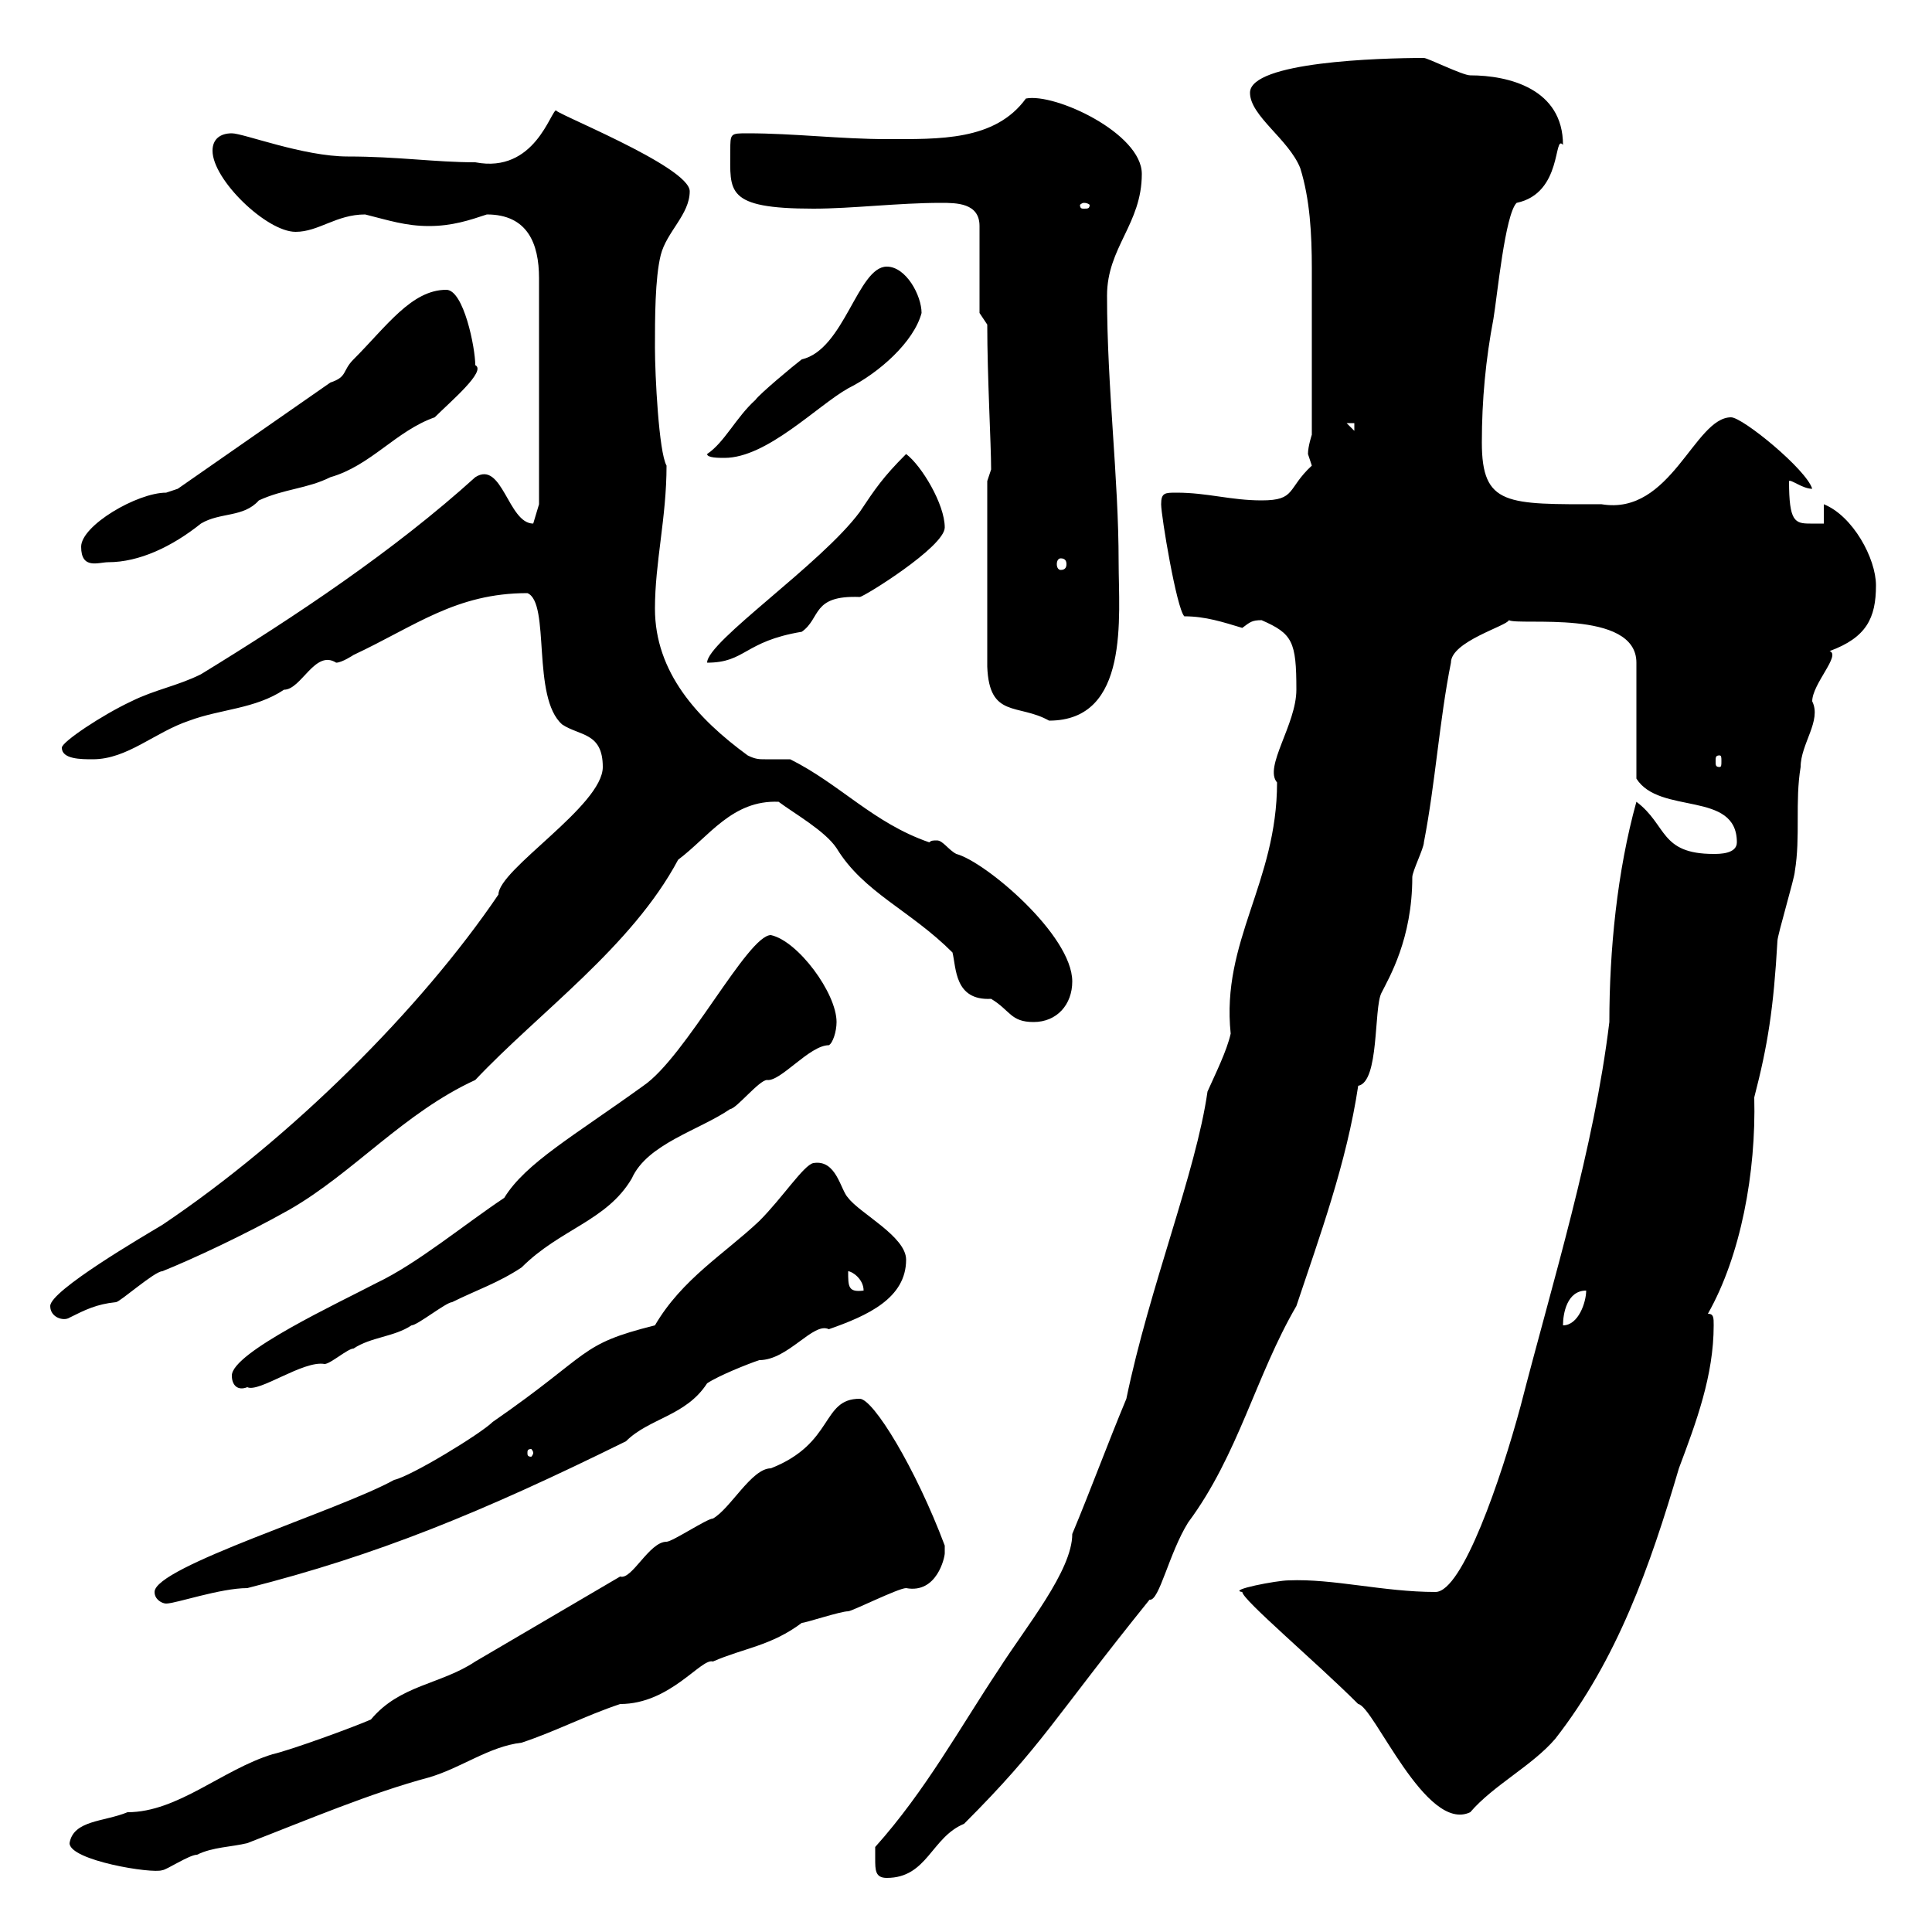 <svg xmlns="http://www.w3.org/2000/svg" xmlns:xlink="http://www.w3.org/1999/xlink" width="300" height="300"><path d="M135.90 288.60C135.90 290.40 135.90 291.60 137.70 291.60C144 291.60 144.60 285.30 149.70 283.20C162 270.90 163.50 267 178.50 248.40C180 248.70 181.50 241.20 184.50 236.40C192.30 225.90 195 213.60 201.30 202.80C204.90 192 209.10 180.60 210.90 168.60C214.20 168 213.30 156.60 214.50 154.20C215.70 151.80 219.30 145.80 219.30 136.20C219.30 135.30 221.10 131.70 221.10 130.80C222.90 121.50 223.50 111.90 225.30 102.90C225.30 99.60 234 97.20 234.30 96.30C235.80 97.20 254.10 94.50 254.10 102.90L254.10 120.90C257.70 126.60 269.70 122.70 269.70 130.80C269.70 132.60 267 132.60 266.10 132.60C257.70 132.60 258.90 128.10 254.10 124.50C251.10 135.30 249.90 147.60 249.90 158.70C247.50 178.50 241.20 198.60 236.10 218.40C233.10 229.50 227.10 247.20 222.90 247.20C214.80 247.20 207 245.10 200.10 245.40C198.30 245.40 190.50 246.90 192.90 247.20C192.90 248.40 204.30 258 210.90 264.60C213.30 264.90 221.40 284.70 228.30 281.40C231.90 277.20 237.90 274.20 241.50 270C251.10 257.70 256.20 243.30 260.70 228C263.40 220.80 266.10 213.60 266.10 205.80C266.10 204.60 266.10 204 265.20 204C270.30 195 272.70 182.10 272.40 170.40C274.50 162.30 275.40 156.60 276 146.10C276 145.20 278.70 136.20 278.70 135.30C279.60 129.90 278.70 124.50 279.60 119.10C279.60 115.50 282.90 111.90 281.40 108.90C281.40 106.20 285.90 101.70 284.10 101.10C289.80 99 291.30 96 291.30 90.90C291.30 86.70 287.70 80.10 283.20 78.30L283.20 81.30C282.30 81.30 281.40 81.30 281.10 81.30C278.70 81.30 277.80 81 277.80 74.70C278.10 74.40 279.90 75.90 281.40 75.90C280.50 72.90 270.60 64.80 268.80 64.80C263.10 64.80 259.50 80.10 248.70 78.30C234 78.30 230.10 78.60 230.10 68.70C230.10 62.10 230.70 55.80 231.90 49.50C232.50 45.90 233.70 33.30 235.50 31.50C242.70 30 241.20 20.70 242.70 22.50C242.70 13.80 234.30 11.70 228.30 11.70C227.10 11.70 221.70 9 221.10 9C214.20 9 194.10 9.60 194.10 14.40C194.10 18 200.10 21.60 201.90 26.10C203.40 30.90 203.70 36.30 203.70 41.70C203.70 49.80 203.70 57.90 203.70 67.50C203.70 67.50 203.10 69.30 203.10 70.50C203.10 70.50 203.70 72.30 203.70 72.30C199.80 75.90 201.30 77.70 195.90 77.70C191.10 77.70 187.50 76.50 182.70 76.50C180.90 76.50 180.30 76.50 180.30 78.30C180.30 80.10 182.70 94.50 183.90 95.70C187.20 95.70 189.90 96.60 192.90 97.50C194.10 96.60 194.40 96.30 195.90 96.30C200.70 98.40 201.30 99.60 201.30 107.10C201.30 112.50 196.20 119.10 198.30 121.50C198.30 137.10 189.60 146.10 191.10 160.50C190.50 163.20 188.70 166.80 187.50 169.50C185.70 182.10 178.50 199.80 174.90 217.20C171.90 224.40 169.50 231 166.50 238.20C166.50 243.90 159.30 252.60 155.10 259.20C149.10 268.20 143.70 278.10 135.90 286.80C135.90 286.80 135.90 288 135.90 288.60ZM10.80 286.20C10.80 288.90 23.70 291 25.20 290.40C25.80 290.40 29.40 288 30.60 288C33 286.80 36 286.80 38.40 286.20C47.70 282.60 57.60 278.40 66.60 276C71.70 274.50 75.90 271.20 81 270.60C86.40 268.80 90.90 266.40 96.30 264.60C104.10 264.60 108.90 257.40 110.70 258C115.50 255.90 119.70 255.60 124.50 252C125.10 252 130.50 250.20 131.70 250.20C132.30 250.20 139.50 246.60 140.70 246.60C145.50 247.50 146.70 241.80 146.70 241.20C146.70 241.20 146.70 240 146.70 240C142.20 228 135.60 217.20 133.50 217.20C127.50 217.20 129.60 224.10 119.70 228C116.70 228 113.40 234.30 110.70 235.80C109.80 235.80 104.40 239.40 103.50 239.40C100.80 239.40 98.10 245.40 96.30 244.80C89.10 249 81 253.80 73.80 258C68.40 261.60 62.10 261.60 57.60 267C54.90 268.20 45 271.80 42.30 272.40C34.50 274.80 27.60 281.40 19.80 281.40C16.20 282.90 11.40 282.60 10.80 286.20ZM24 247.20C24 248.40 25.20 249 25.80 249C27.30 249 34.20 246.60 38.40 246.60C58.50 241.50 74.70 234.90 97.20 223.80C100.80 220.20 106.50 219.90 109.80 214.80C111.60 213.60 116.10 211.80 117.90 211.20C122.40 211.20 126.30 205.20 128.70 206.40C134.70 204.30 140.70 201.60 140.70 195.60C140.70 192 133.50 188.40 131.70 186C130.50 184.80 129.90 180 126.30 180.60C124.80 180.90 121.50 186 117.90 189.60C112.50 194.70 105.90 198.60 101.70 205.80C89.70 208.80 92.10 210 76.50 220.80C74.70 222.60 63.90 229.20 61.20 229.80C52.50 234.60 24 243.30 24 247.20ZM82.80 225.60C82.80 225.90 82.50 226.20 82.50 226.20C81.90 226.20 81.90 225.90 81.90 225.60C81.90 225.30 81.90 225 82.50 225C82.50 225 82.80 225.30 82.80 225.60ZM36 213.60C36 215.10 36.90 216 38.40 215.40C40.20 216.30 47.10 211.20 50.40 211.80C51.30 211.80 54 209.40 54.90 209.40C57.60 207.60 61.20 207.60 63.90 205.80C64.80 205.80 69.30 202.20 70.20 202.20C73.80 200.40 77.40 199.20 81 196.80C87 190.80 94.20 189.60 98.10 183C100.50 177.60 108.60 175.50 113.40 172.20C114.30 172.20 117.90 167.70 119.10 167.70C121.20 168 125.70 162.30 128.70 162.30C129.30 162 129.90 160.20 129.90 158.70C129.90 154.20 123.90 146.10 119.70 145.20C116.10 145.20 106.50 164.10 99.90 168.60C89.10 176.40 81.60 180.60 78.30 186C72 190.20 64.80 196.20 58.50 199.20C52.80 202.20 36 210 36 213.60ZM246.30 200.40C246.30 202.20 245.10 205.80 242.70 205.80C242.70 204 243.30 200.40 246.30 200.40ZM7.80 202.80C7.80 204.60 9.90 205.20 10.80 204.60C13.20 203.40 15 202.50 18 202.20C18.60 202.20 24 197.40 25.20 197.40C29.70 195.60 38.10 191.70 45 187.80C54.90 182.10 62.70 172.80 73.80 167.70C83.70 157.20 98.10 147 105.30 133.50C110.10 129.90 113.70 124.20 120.90 124.50C123.30 126.30 128.10 129 129.90 131.70C134.10 138.60 141.30 141.30 147.90 147.90C148.50 150.30 148.20 155.40 153.90 155.10C156.90 156.90 156.90 158.70 160.50 158.70C164.10 158.70 166.50 156 166.50 152.40C166.50 145.20 153 133.80 148.50 132.60C147.30 132 146.40 130.50 145.50 130.50C144.90 130.50 144.60 130.50 144.30 130.80C135.60 127.80 130.50 121.80 122.70 117.90C122.10 117.90 121.50 117.90 121.20 117.90C120.30 117.90 119.40 117.90 118.80 117.90C117.90 117.90 117.30 117.90 116.10 117.30C108.30 111.60 101.70 104.40 101.70 94.50C101.70 87.30 103.50 80.40 103.50 72.30C102.30 70.20 101.70 58.20 101.70 54C101.70 49.50 101.70 43.20 102.60 39.60C103.50 36 107.10 33.30 107.10 29.70C107.10 25.80 84.90 17.10 86.40 17.10C85.50 17.10 83.10 27 73.80 25.20C67.50 25.20 61.80 24.30 54 24.30C47.10 24.30 37.80 20.70 36 20.70C34.20 20.70 33 21.60 33 23.40C33 27.90 41.40 36 45.90 36C49.50 36 52.20 33.30 56.70 33.30C60.30 34.20 63 35.10 66.60 35.10C70.20 35.10 72.90 34.20 75.60 33.30C81.90 33.30 83.70 37.80 83.70 43.20L83.70 78.30C83.70 78.30 82.80 81.30 82.80 81.30C78.90 81.30 78 71.40 73.80 74.10C61.20 85.50 45.90 95.70 31.20 104.70C27.60 106.50 24 107.10 20.40 108.90C15.90 111 9.60 115.20 9.60 116.10C9.60 117.90 12.60 117.90 14.40 117.90C19.80 117.90 24 113.70 29.40 111.90C34.20 110.10 39.60 110.10 44.10 107.10C46.80 107.10 48.90 100.80 52.20 102.90C53.10 102.90 54.90 101.70 54.90 101.70C64.50 97.20 70.80 92.10 81.90 92.10C85.50 93.60 82.50 108.30 87.30 112.50C90 114.30 93.60 113.70 93.60 119.10C93.60 125.10 77.40 135 77.40 138.90C65.40 156.60 45.30 176.70 25.20 190.20C22.20 192 7.80 200.40 7.80 202.80ZM131.70 197.40C132.30 197.40 134.10 198.60 134.10 200.40C131.70 200.70 131.70 199.80 131.70 197.40ZM267 117.30C267.30 117.30 267.30 117.60 267.30 118.20C267.30 118.80 267.30 119.10 267 119.10C266.40 119.10 266.40 118.80 266.40 118.20C266.40 117.60 266.40 117.30 267 117.30ZM153.30 74.70L153.30 103.50C153.60 111.60 158.10 109.20 162.90 111.90C175.50 111.90 173.70 95.70 173.70 87.30C173.70 74.10 171.90 60.30 171.90 45.90C171.90 38.40 177.30 34.80 177.30 27C177.30 20.70 163.80 14.40 159.30 15.30C154.50 21.90 145.80 21.60 137.70 21.60C130.50 21.60 123.30 20.70 116.10 20.70C113.40 20.70 113.40 20.70 113.40 23.40C113.40 29.70 112.50 32.40 126.30 32.40C132.30 32.40 139.50 31.50 146.10 31.50C148.50 31.50 152.10 31.50 152.10 35.10L152.10 48.60L153.30 50.40C153.30 58.50 153.90 69 153.90 72.90C153.90 72.90 153.30 74.70 153.30 74.70ZM140.70 70.50C137.10 74.10 135.90 75.90 133.50 79.50C127.50 87.60 109.80 99.60 109.80 102.90C115.80 102.90 115.50 99.60 124.50 98.10C127.50 96 126 92.40 133.50 92.70C134.10 92.70 146.70 84.90 146.70 81.90C146.70 78.30 143.10 72.30 140.70 70.50ZM12.60 84.90C12.60 88.50 15.30 87.30 16.80 87.30C21.60 87.30 26.70 84.90 31.20 81.30C34.20 79.50 37.80 80.40 40.20 77.70C44.10 75.90 47.70 75.90 51.30 74.10C57.60 72.30 61.50 66.90 67.50 64.80C69.90 62.40 75.60 57.60 73.80 56.70C73.80 54 72 45 69.30 45C63.90 45 60 50.70 54.90 55.80C53.10 57.60 54 58.50 51.30 59.40L27.60 75.90C27.60 75.90 25.80 76.50 25.80 76.50C21.30 76.50 12.60 81.60 12.60 84.90ZM164.70 86.70C165.30 86.70 165.60 87 165.60 87.60C165.60 88.20 165.30 88.50 164.70 88.50C164.40 88.50 164.10 88.20 164.10 87.60C164.10 87 164.40 86.70 164.70 86.70ZM109.80 70.50C109.80 71.10 111.60 71.10 112.50 71.10C119.10 71.10 126.90 63 131.70 60.30C136.50 57.90 141.90 53.10 143.10 48.60C143.10 45.90 140.70 41.40 137.70 41.40C133.20 41.40 131.10 54.30 124.50 55.80C123.30 56.70 117.90 61.20 117.30 62.10C114.30 64.80 112.50 68.70 109.80 70.50ZM209.10 65.70L210.30 65.70L210.30 66.90ZM168.30 31.50C168.90 31.50 169.20 31.80 169.20 31.80C169.20 32.40 168.90 32.40 168.30 32.40C168 32.40 167.70 32.40 167.70 31.80C167.70 31.80 168 31.50 168.30 31.50Z"/></svg>